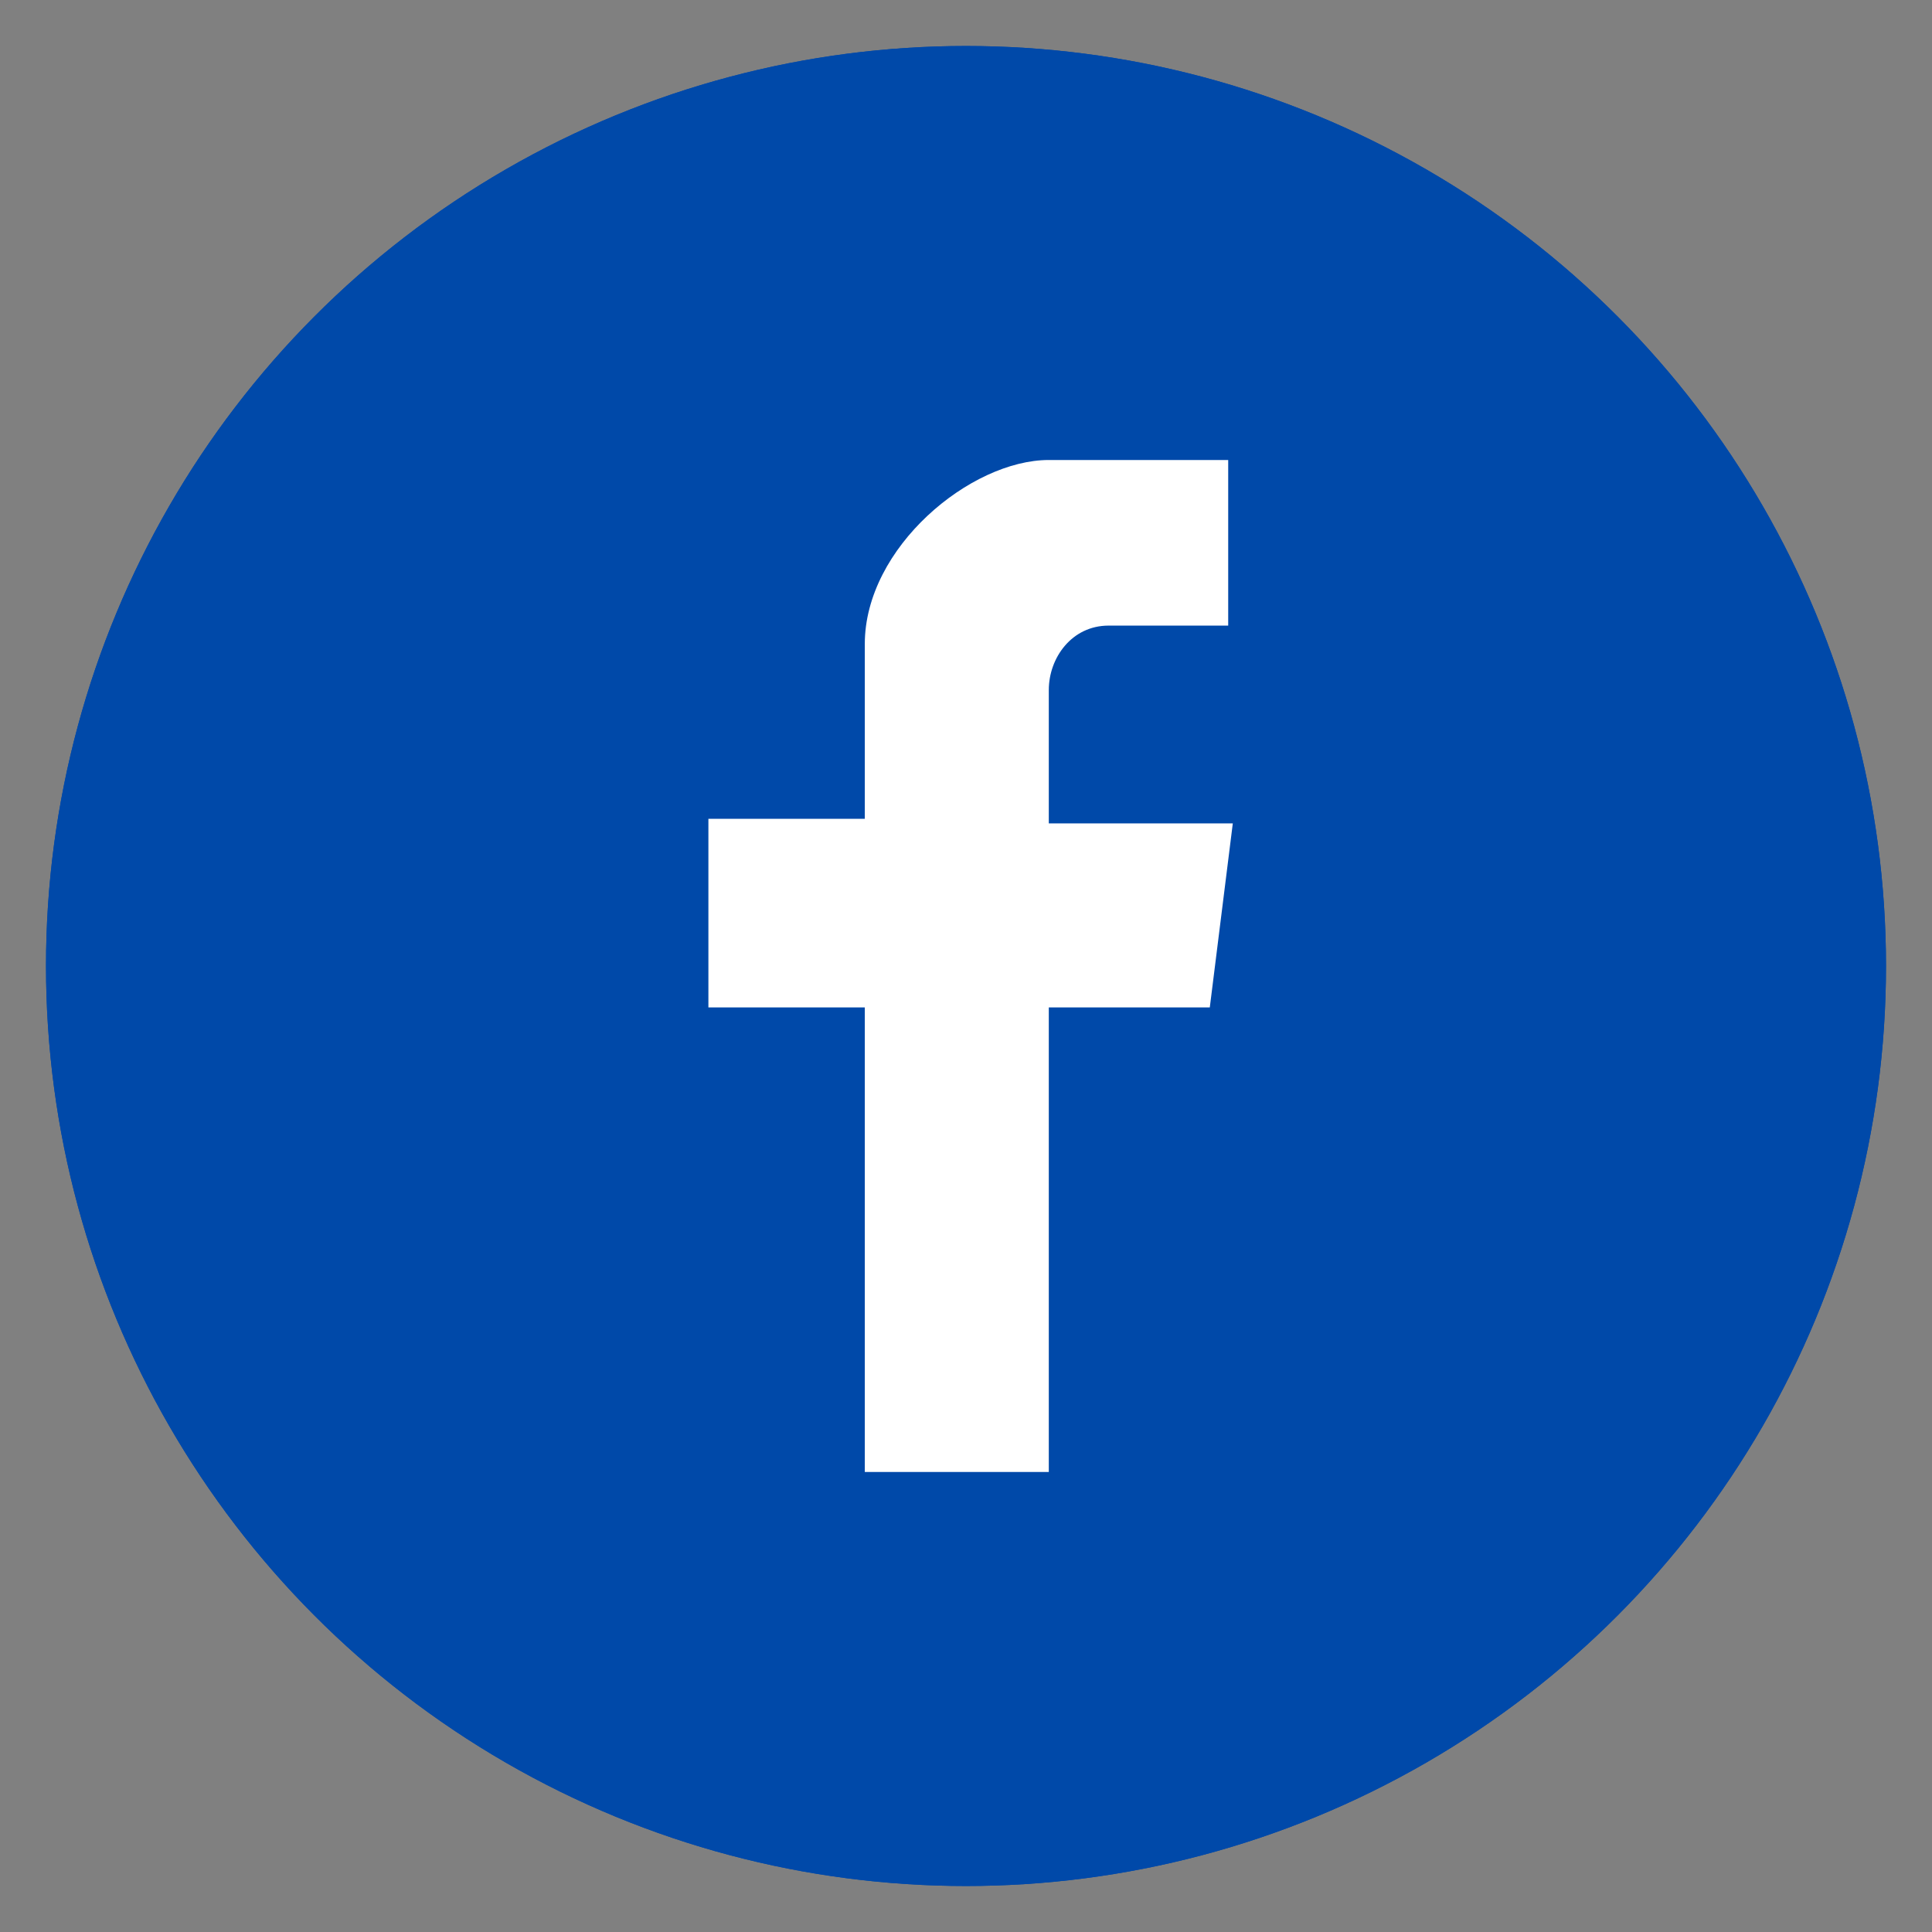 <?xml version="1.0" encoding="utf-8"?>
<!-- Generator: Adobe Illustrator 24.0.0, SVG Export Plug-In . SVG Version: 6.00 Build 0)  -->
<svg version="1.1" xmlns="http://www.w3.org/2000/svg" xmlns:xlink="http://www.w3.org/1999/xlink" x="0px" y="0px"
	 viewBox="0 0 42 42" style="enable-background:new 0 0 42 42;" xml:space="preserve">
<rect x="0" y="0" width="42" height="42" fill="#808080" stroke="none"/>
<style type="text/css">
	.st0{clip-path:url(#SVGID_2_);}
	.st1{clip-path:url(#SVGID_2_);fill:#C6C6C6;}
	.st2{fill:#546FAA;}
	.st3{clip-path:url(#SVGID_6_);}
	.st4{clip-path:url(#SVGID_6_);fill:#FFFFFF;}
	.st5{clip-path:url(#SVGID_6_);fill:#C6C6C6;}
	.st6{fill-rule:evenodd;clip-rule:evenodd;fill:#FFFFFF;}
	.st7{fill:#FFFFFF;}
	.st8{fill-rule:evenodd;clip-rule:evenodd;fill:#00247C;}
	.st9{fill:#4D66A4;}
	.st10{fill-rule:evenodd;clip-rule:evenodd;fill:#4D66A4;}
	.st11{clip-path:url(#SVGID_10_);}
	.st12{clip-path:url(#SVGID_10_);fill:#FFFFFF;}
	.st13{fill:#0049A9;}
	.st14{fill:#333333;}
	.st15{fill:none;}
	.st16{fill:#C6C6C6;}
	.st17{display:none;}
	.st18{display:inline;}
	.st19{display:inline;fill:#546FAA;}
	.st20{clip-path:url(#SVGID_44_);}
	.st21{clip-path:url(#SVGID_44_);fill:#FFFFFF;}
	.st22{clip-path:url(#SVGID_44_);fill:#C6C6C6;}
	.st23{clip-path:url(#SVGID_48_);}
	.st24{clip-path:url(#SVGID_48_);fill:#FFFFFF;}
	.st25{clip-path:url(#SVGID_48_);fill:#C6C6C6;}
	.st26{clip-path:url(#SVGID_52_);}
	.st27{clip-path:url(#SVGID_52_);fill:#FFFFFF;}
	.st28{clip-path:url(#SVGID_52_);fill:#C6C6C6;}
	.st29{opacity:0.6;}
	.st30{fill:#666666;}
</style>
<g id="footer">
</g>
<g id="header">
</g>
<g id="menu">
</g>
<g id="content">
</g>
<g id="TRACTOR_AZUL">
</g>
<g id="buscador">
</g>
<g id="guias">
</g>
<g id="Paleta_colores">
</g>
<g id="pop-up">
</g>
<g id="textos_fotos">
</g>
<g id="Capa_12" class="st17">
</g>
<g id="referencias">
	<g>
		<g>
			<g>
				<circle class="st13" cx="21" cy="21" r="20"/>
			</g>
			<circle class="st13" cx="21" cy="21" r="20"/>
			<g>
				<path class="st7" d="M26.7,13.6V10c0,0-3.7,0-3.9,0c-1.7,0-4,1.9-4,4c0,2.4,0,3.8,0,3.8h-3.4v4.1h3.4V32h4V21.9h3.5l0.5-4h-4
					c0,0,0-2.4,0-2.9c0-0.7,0.5-1.4,1.3-1.4C24.6,13.6,26.7,13.6,26.7,13.6z"/>
			</g>
		</g>
	</g>
</g>
</svg>
